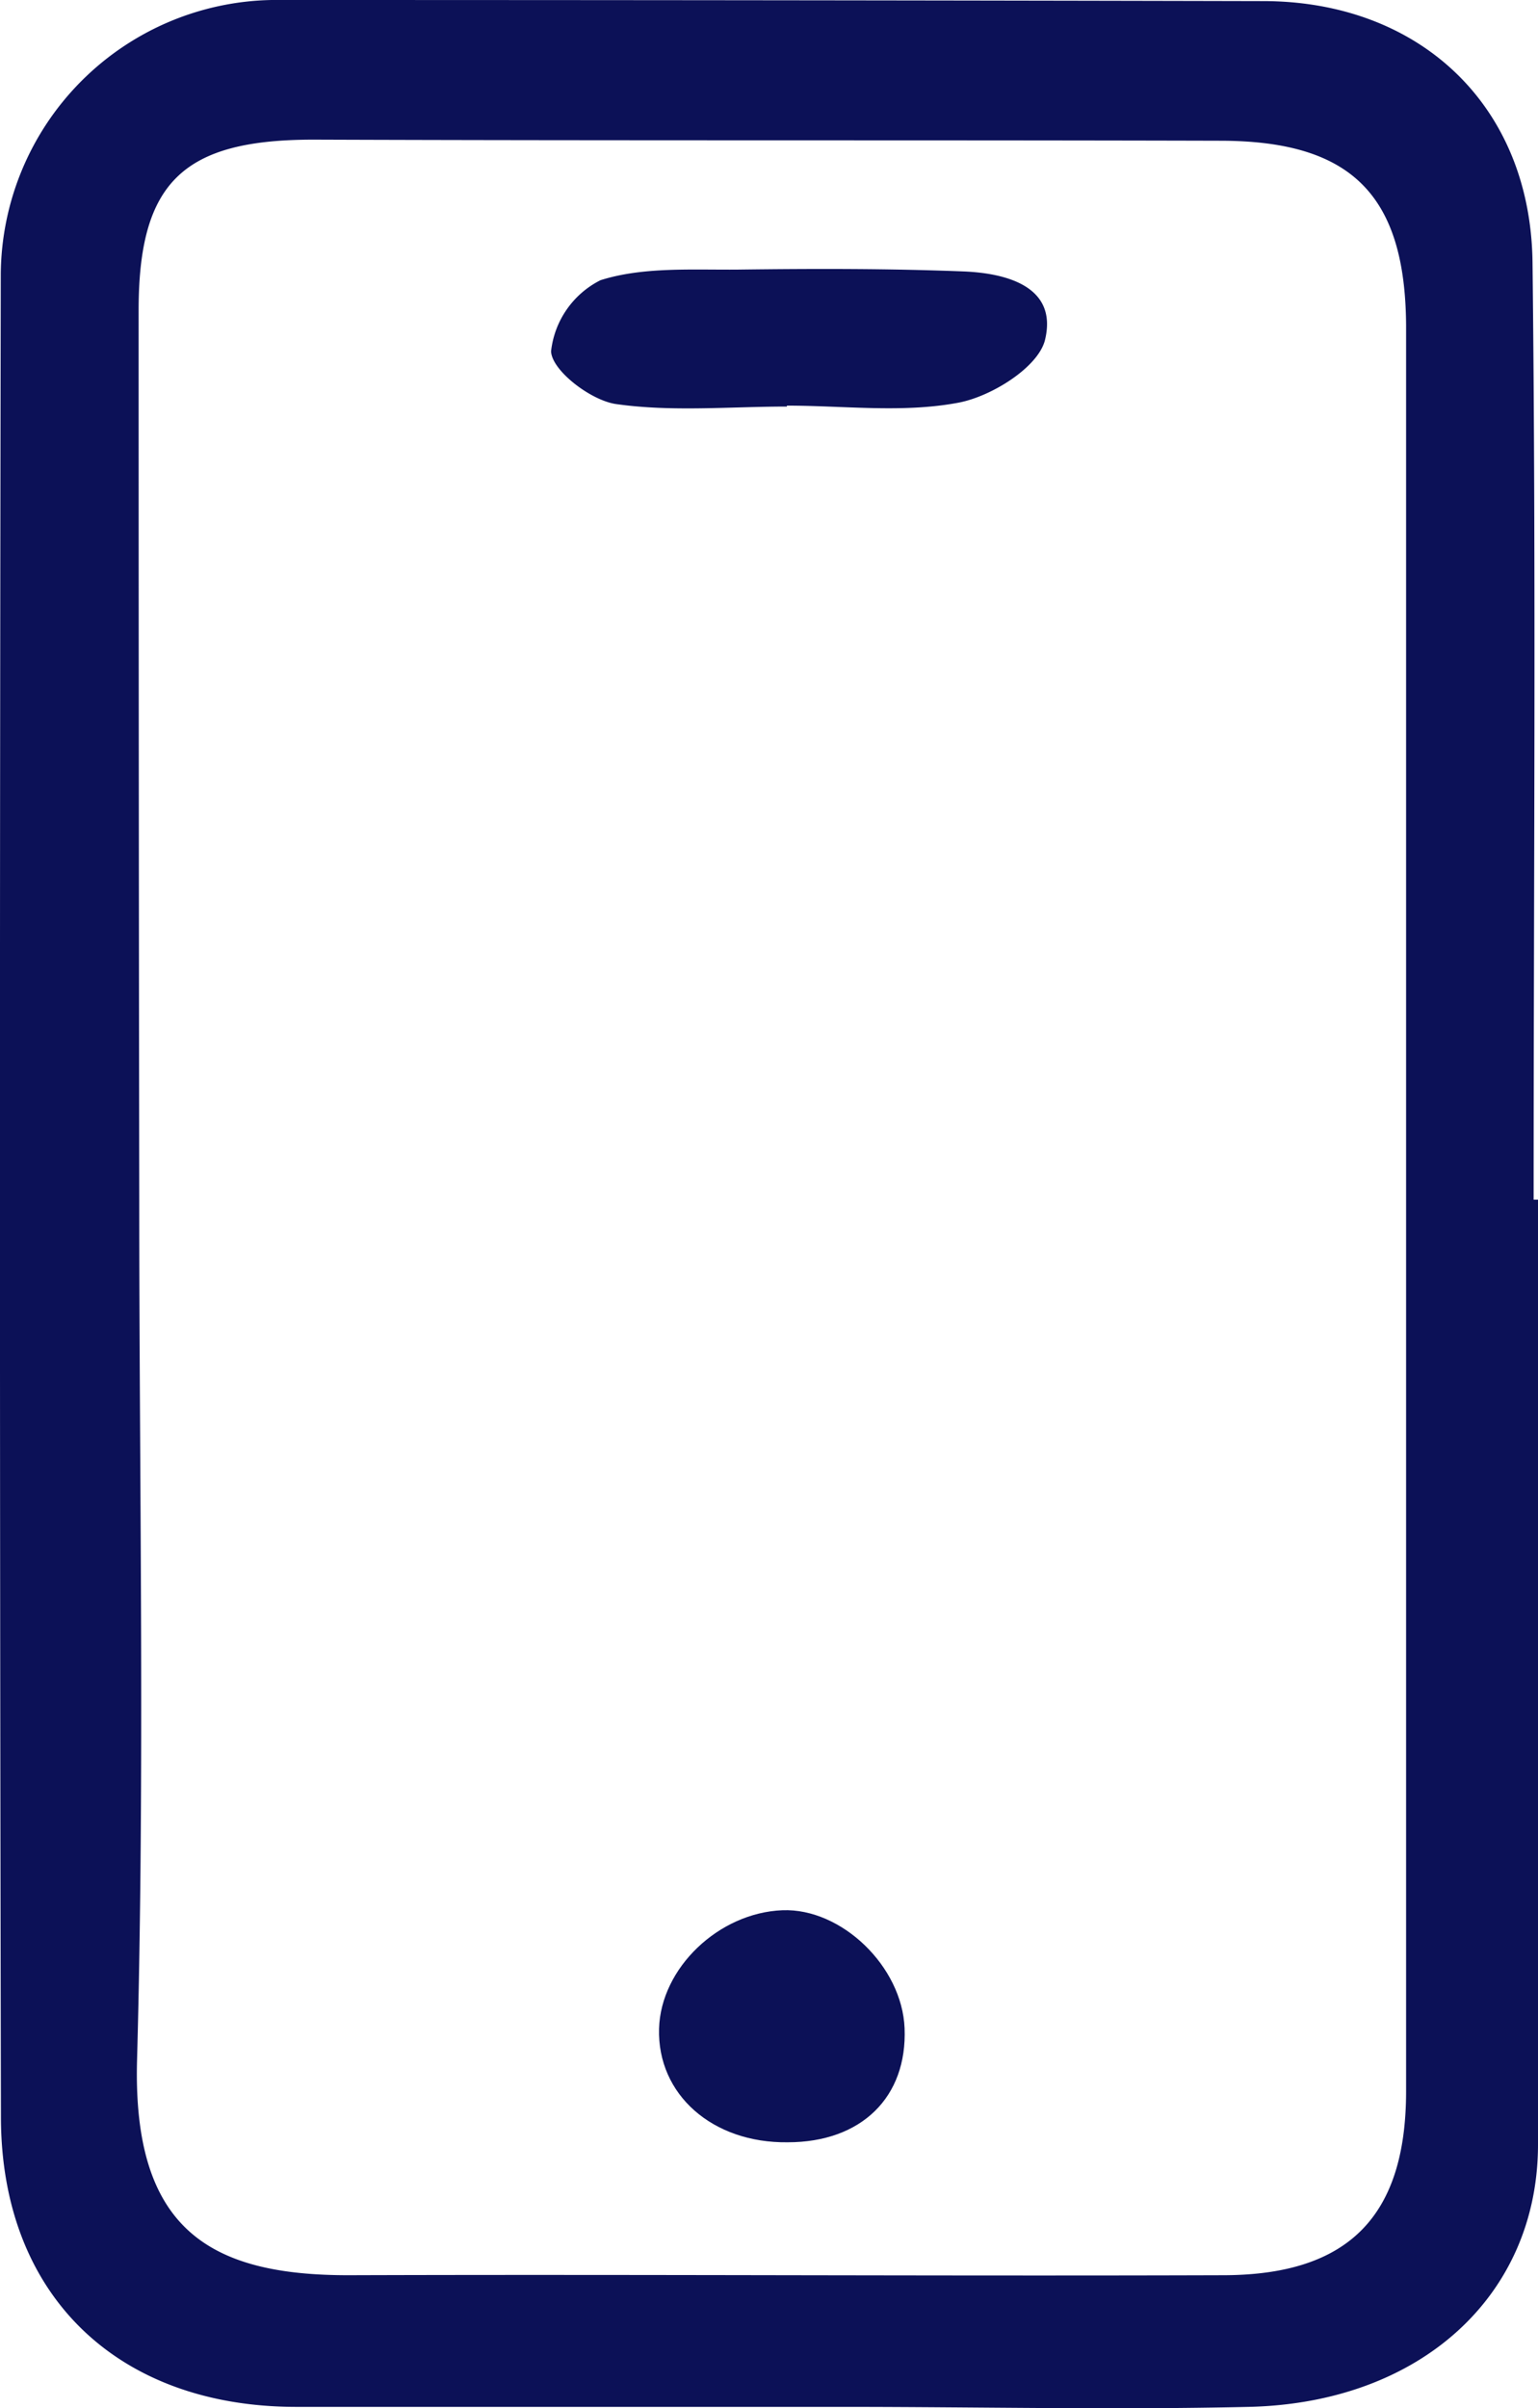 <svg xmlns="http://www.w3.org/2000/svg" viewBox="0 0 98.41 154.01"><defs><style>.cls-1{fill:#0c1157;}</style></defs><g id="Camada_2" data-name="Camada 2"><g id="Camada_1-2" data-name="Camada 1"><path class="cls-1" d="M98.41,76.72q0,30.21,0,60.42c0,9.63-7.49,16.53-18.5,16.78-8.65.2-17.31,0-26,0-11.65,0-23.31,0-35,0C7.51,153.9.08,146.78.06,135.42Q-.06,76.49.05,17.55A17.66,17.66,0,0,1,17.38,0Q49.11,0,80.81.07c10,0,17.13,6.65,17.25,16.72.23,20,.07,40,.07,59.93Zm-89.5,0c0,18.33.36,36.66-.14,55-.3,10.86,4.66,13.81,13.63,13.78,18.66-.06,37.32.06,56,0,7.93-.05,11.56-3.82,11.57-11.74q0-56.48,0-112.94C89.92,12.43,86.43,9,78.06,9c-19.32-.05-38.64,0-58-.07-8.3,0-11.18,2.68-11.19,10.87Q8.87,48.27,8.91,76.75Z"/><path class="cls-1" d="M50.35,26c-3.65,0-7.35.35-10.93-.16-1.61-.23-4.1-2.13-4.16-3.37a5.8,5.8,0,0,1,3.16-4.55c2.75-.87,5.87-.65,8.84-.68,4.82-.06,9.64-.07,14.44.12,2.77.12,6,1,5.16,4.4-.45,1.75-3.46,3.62-5.58,4-3.53.66-7.28.18-10.93.18Z"/><path class="cls-1" d="M50.4,137c-4.82.06-8.35-3.06-8.23-7.27.11-3.87,3.81-7.41,7.9-7.57,3.77-.14,7.65,3.59,7.81,7.54C58.06,134.11,55.12,137,50.4,137Z"/></g></g></svg>